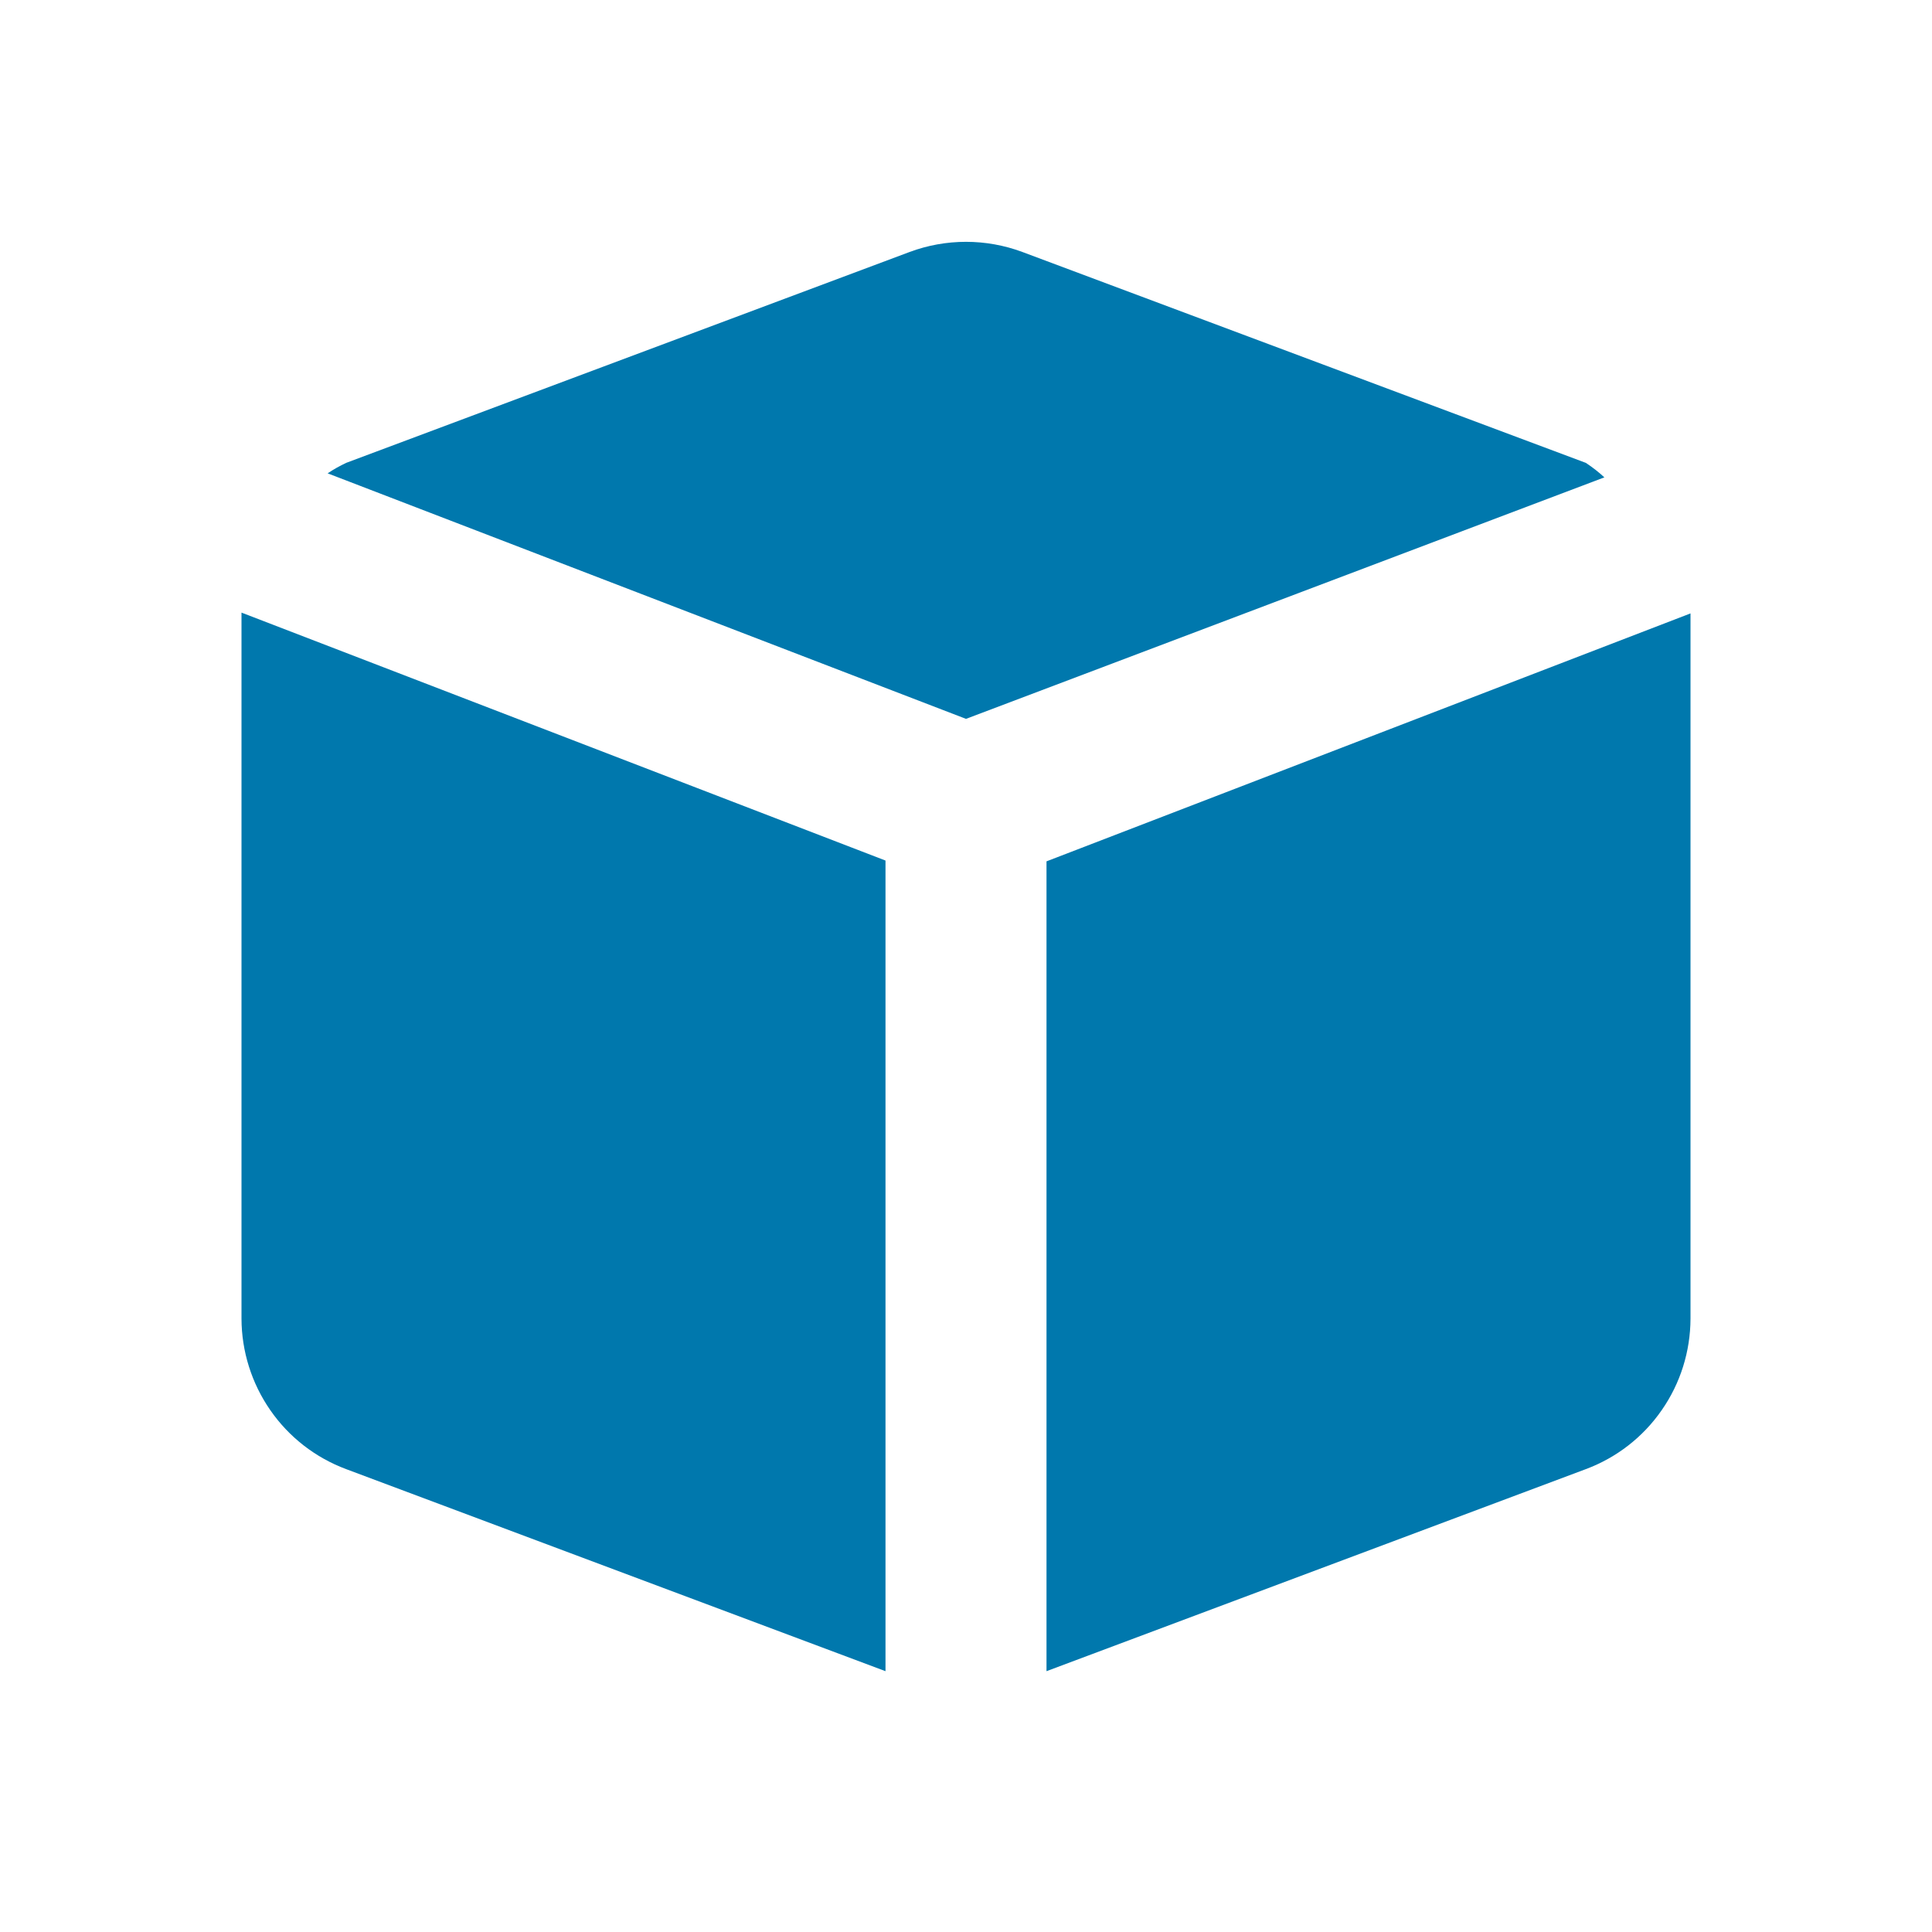 <svg width="24" height="24" viewBox="0 0 24 24" fill="none" xmlns="http://www.w3.org/2000/svg">
<path d="M19.7 5.75L12.7 3.13C12.249 2.962 11.751 2.962 11.3 3.13L4.3 5.75C4.22 5.788 4.143 5.831 4.07 5.88L12 8.93L19.93 5.93C19.859 5.864 19.782 5.804 19.7 5.75ZM3 7.62V16.38C3.001 16.787 3.126 17.184 3.358 17.518C3.59 17.853 3.919 18.108 4.3 18.25L11 20.76V10.69L3 7.61V7.62ZM21 7.62L13 10.7V20.76L19.7 18.25C20.081 18.108 20.41 17.853 20.642 17.518C20.875 17.184 20.999 16.787 21 16.38V7.62Z" fill="#0078AD"/>
</svg>